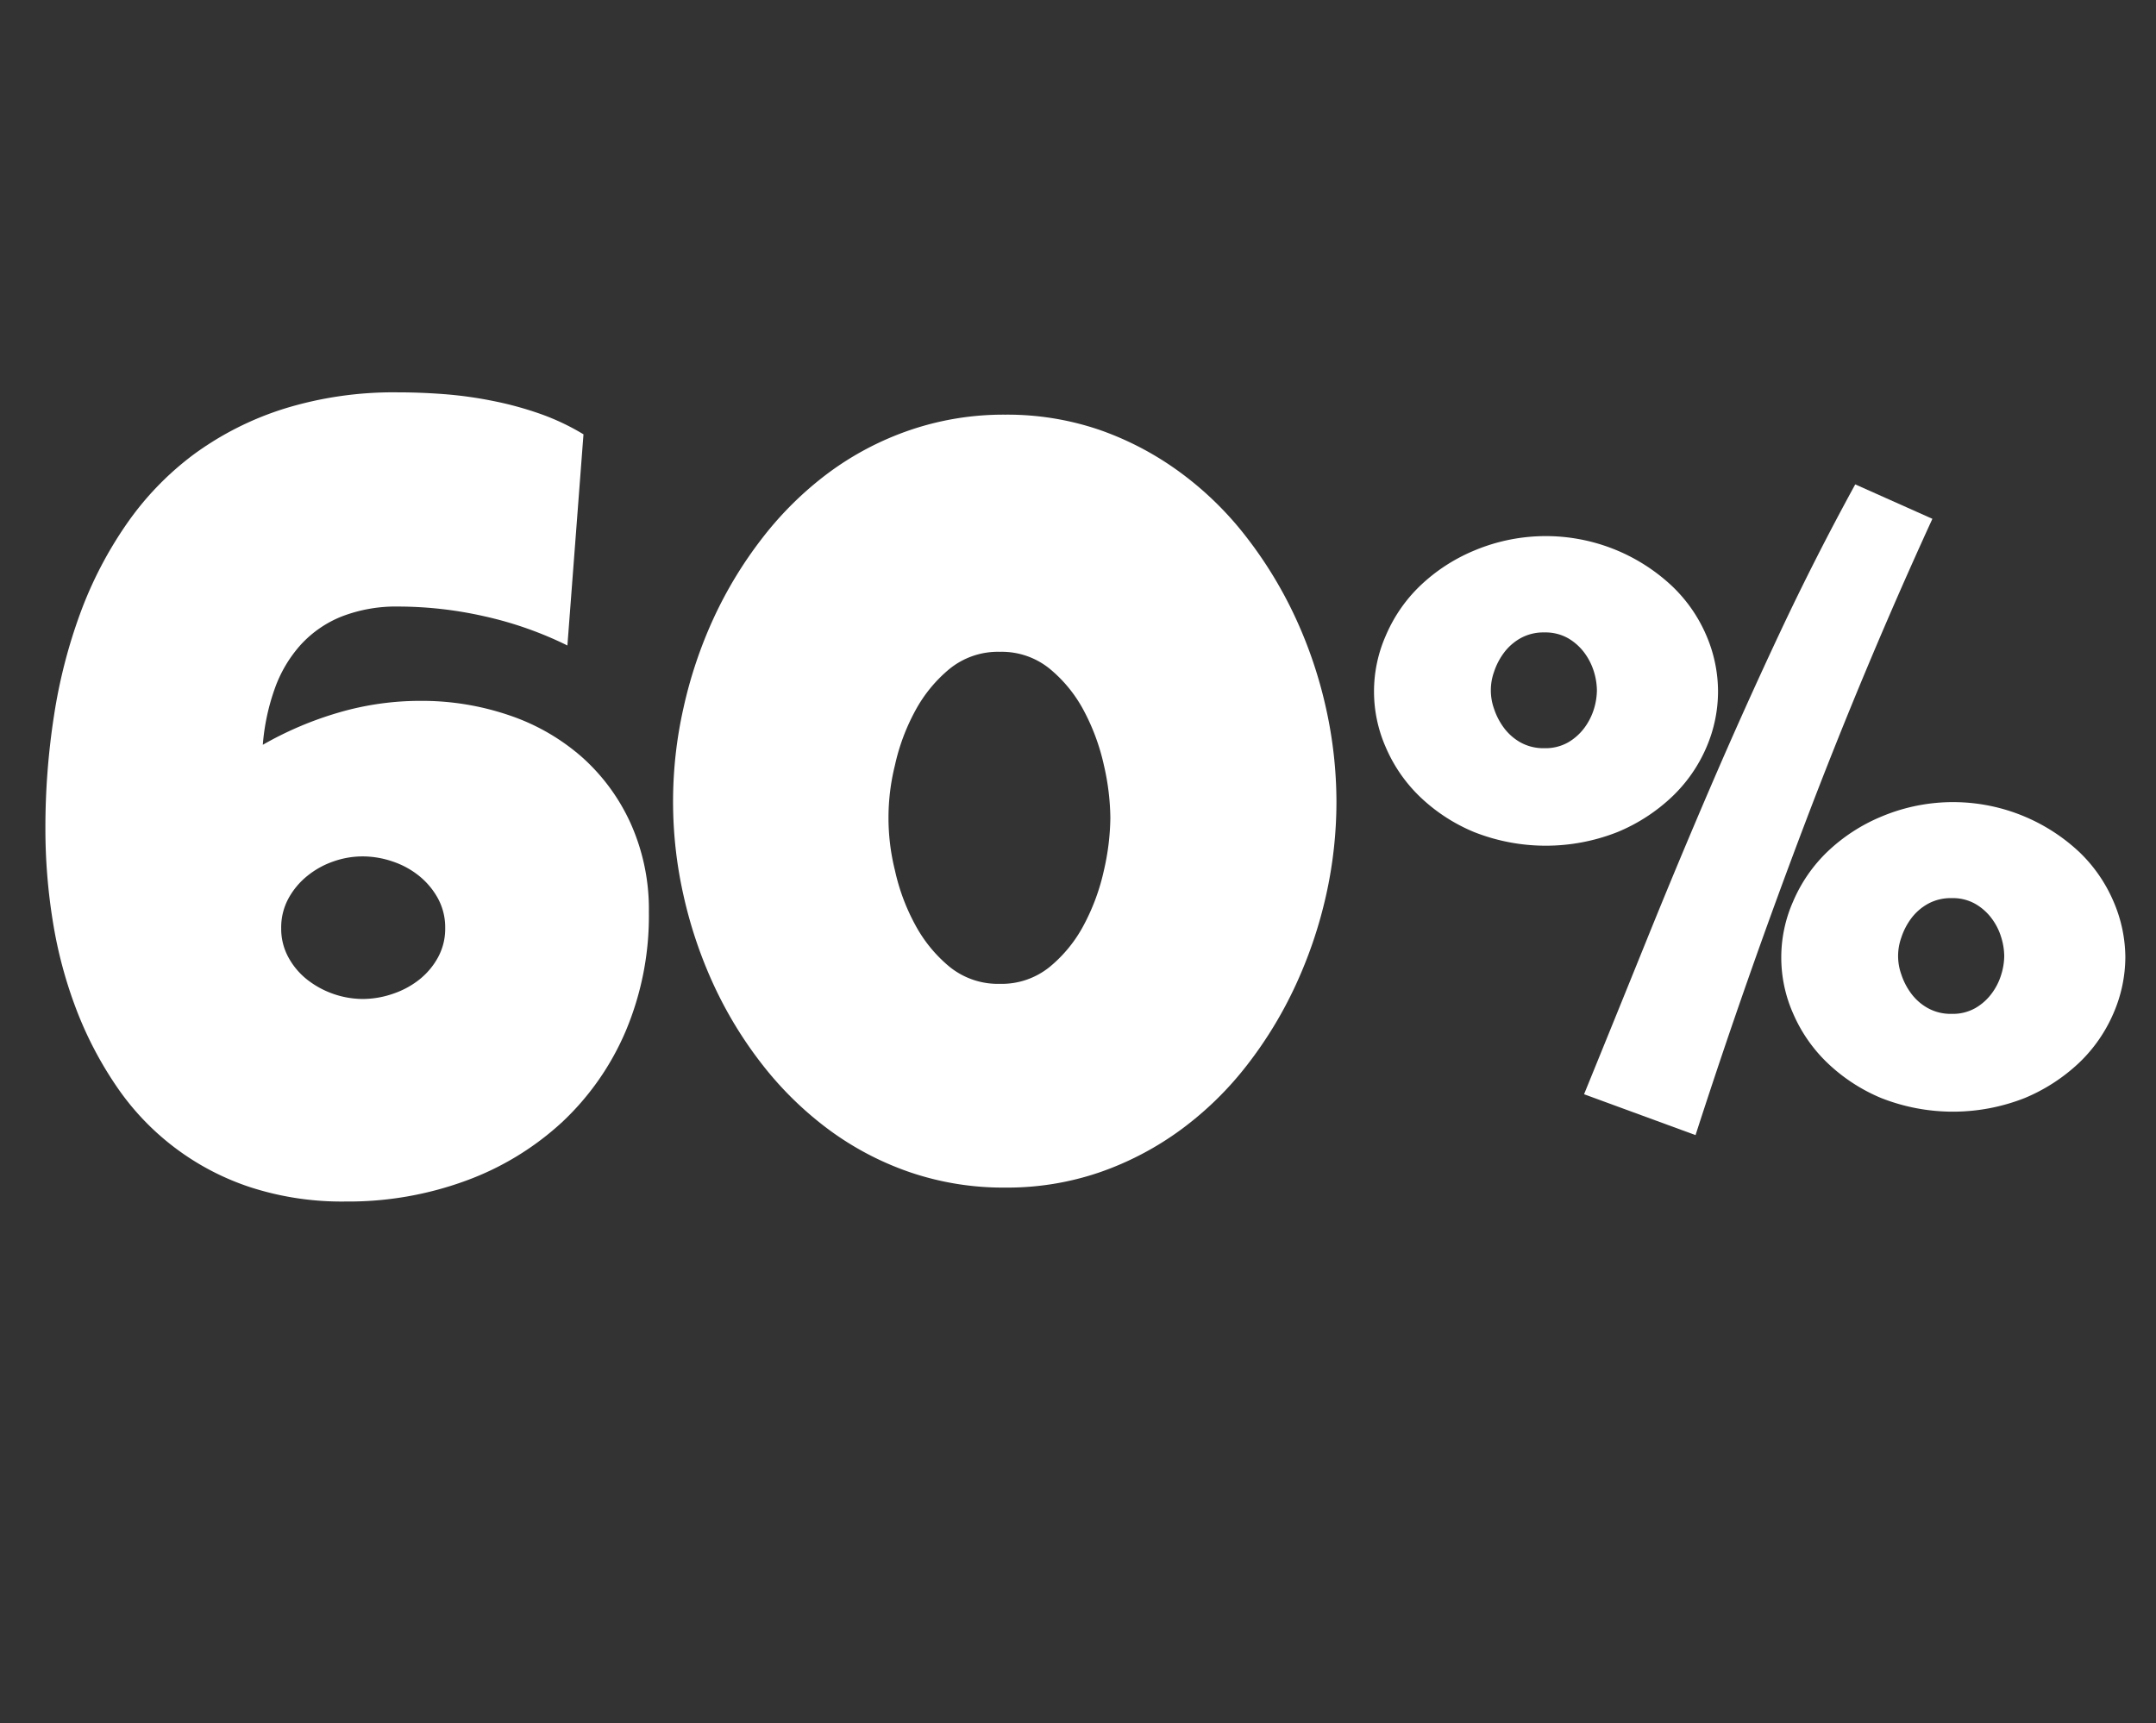 <svg xmlns="http://www.w3.org/2000/svg" viewBox="0 0 633 506"><rect x="0" y="0" width="633" height="506" fill="#333333" stroke="none"/><defs><style>.cls-1{fill:none;}.cls-2{fill:#fff;}</style></defs><g id="Layer_2" data-name="Layer 2"><g id="Layer_1-2" data-name="Layer 1"><rect class="cls-1" width="633" height="506"/><path class="cls-2" d="M190.51,267.82a87,87,0,0,1-6.77,34.85,79,79,0,0,1-18.65,26.75,84.18,84.18,0,0,1-28.24,17.23,100,100,0,0,1-35.4,6.13,87.09,87.09,0,0,1-28.09-4.24A76.29,76.29,0,0,1,34.1,318.8a108.89,108.89,0,0,1-11.72-22.5,129.6,129.6,0,0,1-6.85-25.65,170,170,0,0,1-2.2-27.38,214.22,214.22,0,0,1,2.52-33.12,155,155,0,0,1,7.79-30.29,116.25,116.25,0,0,1,13.61-26.12,87.79,87.79,0,0,1,19.82-20.46A91.06,91.06,0,0,1,83.43,120a108.57,108.57,0,0,1,33.44-4.8q6.75,0,13.84.55a118.7,118.7,0,0,1,14.16,2,100.59,100.59,0,0,1,13.77,3.77,69,69,0,0,1,12.67,6l-4.72,62A107.74,107.74,0,0,0,142.43,181a115.25,115.25,0,0,0-25.25-2.91A44.24,44.24,0,0,0,100.34,181a32.72,32.72,0,0,0-12,8.26,38.39,38.39,0,0,0-7.63,12.82,63.86,63.86,0,0,0-3.55,16.6,102.12,102.12,0,0,1,22.19-9.44,85.37,85.37,0,0,1,24.07-3.46,79.35,79.35,0,0,1,26.12,4.25,62.57,62.57,0,0,1,21.33,12.27,58.15,58.15,0,0,1,14.31,19.51A61.52,61.52,0,0,1,190.51,267.82Zm-59.8,4.72a17.92,17.92,0,0,0-2.12-8.74,22.23,22.23,0,0,0-5.51-6.6,24.88,24.88,0,0,0-7.79-4.25,27.18,27.18,0,0,0-8.81-1.5,25.77,25.77,0,0,0-8.65,1.5,25.09,25.09,0,0,0-7.63,4.25,22.08,22.08,0,0,0-5.51,6.6,17.81,17.81,0,0,0-2.13,8.74,17.43,17.43,0,0,0,2.13,8.57,21.21,21.21,0,0,0,5.51,6.53,26.72,26.72,0,0,0,16.28,5.67,27.18,27.18,0,0,0,8.81-1.5,25.54,25.54,0,0,0,7.79-4.17,21.35,21.35,0,0,0,5.51-6.53A17.53,17.53,0,0,0,130.71,272.54Z"/><path class="cls-2" d="M392.38,235.4a125.93,125.93,0,0,1-3.06,27.54,131,131,0,0,1-8.9,26.28,120.7,120.7,0,0,1-14.24,23.44,97.86,97.86,0,0,1-19.27,18.88,90.2,90.2,0,0,1-23.84,12.59,83.65,83.65,0,0,1-27.93,4.56A84.81,84.81,0,0,1,267,344.13a88.39,88.39,0,0,1-23.84-12.59,101,101,0,0,1-19.28-18.88,119.11,119.11,0,0,1-14.32-23.44,130.44,130.44,0,0,1-8.89-26.36,125.06,125.06,0,0,1,0-55,130.11,130.11,0,0,1,8.89-26.44,121.19,121.19,0,0,1,14.32-23.52,100,100,0,0,1,19.28-19,88,88,0,0,1,23.92-12.59,85,85,0,0,1,28.08-4.56,83.65,83.65,0,0,1,27.93,4.56A90.2,90.2,0,0,1,346.91,139a96.91,96.91,0,0,1,19.27,19,122.82,122.82,0,0,1,14.24,23.52,130.14,130.14,0,0,1,8.9,26.44A127.27,127.27,0,0,1,392.38,235.4ZM326,240.12a71.69,71.69,0,0,0-1.89-15.42,62.75,62.75,0,0,0-5.82-15.89,40.43,40.43,0,0,0-10.07-12.43,22.32,22.32,0,0,0-14.63-5,22.55,22.55,0,0,0-14.79,5,41.4,41.4,0,0,0-10.15,12.43,60.7,60.7,0,0,0-5.9,15.89,63.85,63.85,0,0,0,0,30.84,60.44,60.44,0,0,0,5.9,15.89,41.32,41.32,0,0,0,10.15,12.44,22.6,22.6,0,0,0,14.79,5,22.37,22.37,0,0,0,14.63-5,40.35,40.35,0,0,0,10.07-12.44,62.47,62.47,0,0,0,5.82-15.89A71.54,71.54,0,0,0,326,240.12Z"/><path class="cls-2" d="M504.41,203A41.44,41.44,0,0,1,501,219.43a43.89,43.89,0,0,1-10.07,14.48,52.36,52.36,0,0,1-16,10.38,57.31,57.31,0,0,1-42.17,0,51.36,51.36,0,0,1-15.89-10.38,44.41,44.41,0,0,1-10-14.48,40.62,40.62,0,0,1,0-32.81,44.27,44.27,0,0,1,10-14.55,51.56,51.56,0,0,1,15.89-10.39,54.15,54.15,0,0,1,58.14,10.39A43.76,43.76,0,0,1,501,186.62,41.73,41.73,0,0,1,504.41,203Zm-35.56-.32a19.33,19.33,0,0,0-.86-5.42,18.36,18.36,0,0,0-2.75-5.51,16,16,0,0,0-4.8-4.33,13.54,13.54,0,0,0-7-1.73,13.91,13.91,0,0,0-7.08,1.73,15.59,15.59,0,0,0-4.87,4.33,19.64,19.64,0,0,0-2.84,5.51,16.12,16.12,0,0,0,0,10.85,19.64,19.64,0,0,0,2.84,5.51,15.59,15.59,0,0,0,4.87,4.33,13.91,13.91,0,0,0,7.08,1.73,13.54,13.54,0,0,0,7-1.73,16,16,0,0,0,4.8-4.33A18.36,18.36,0,0,0,468,208.1,19.34,19.34,0,0,0,468.85,202.67Zm98.5-50.35q-20.13,43.91-37.37,89.3t-32.17,91.65l-32.73-12q9.29-22.8,18.49-45.55t18.88-45.24q9.68-22.49,20.06-44.6t22.19-43.67ZM624,281a41.67,41.67,0,0,1-3.46,16.45A44.11,44.11,0,0,1,610.47,312a52.69,52.69,0,0,1-16,10.39,57.44,57.44,0,0,1-42.17,0A51.44,51.44,0,0,1,536.44,312a44.5,44.5,0,0,1-10-14.47,40.62,40.62,0,0,1,0-32.81,44.34,44.34,0,0,1,10-14.56,51.42,51.42,0,0,1,15.89-10.38,54.19,54.19,0,0,1,58.14,10.38,44,44,0,0,1,10.07,14.56A41.86,41.86,0,0,1,624,281Zm-35.56-.31a19,19,0,0,0-.87-5.43,17.9,17.9,0,0,0-2.75-5.51,15.85,15.85,0,0,0-4.8-4.32,13.41,13.41,0,0,0-7-1.73,13.81,13.81,0,0,0-7.08,1.73,15.48,15.48,0,0,0-4.88,4.32,19.61,19.61,0,0,0-2.83,5.51,16,16,0,0,0,0,10.86,19.55,19.55,0,0,0,2.83,5.5,15.39,15.39,0,0,0,4.88,4.33,13.81,13.81,0,0,0,7.08,1.73,13.41,13.41,0,0,0,7-1.73,15.75,15.75,0,0,0,4.8-4.33,17.86,17.86,0,0,0,2.75-5.5A19,19,0,0,0,588.44,280.72Z"/></g></g></svg>